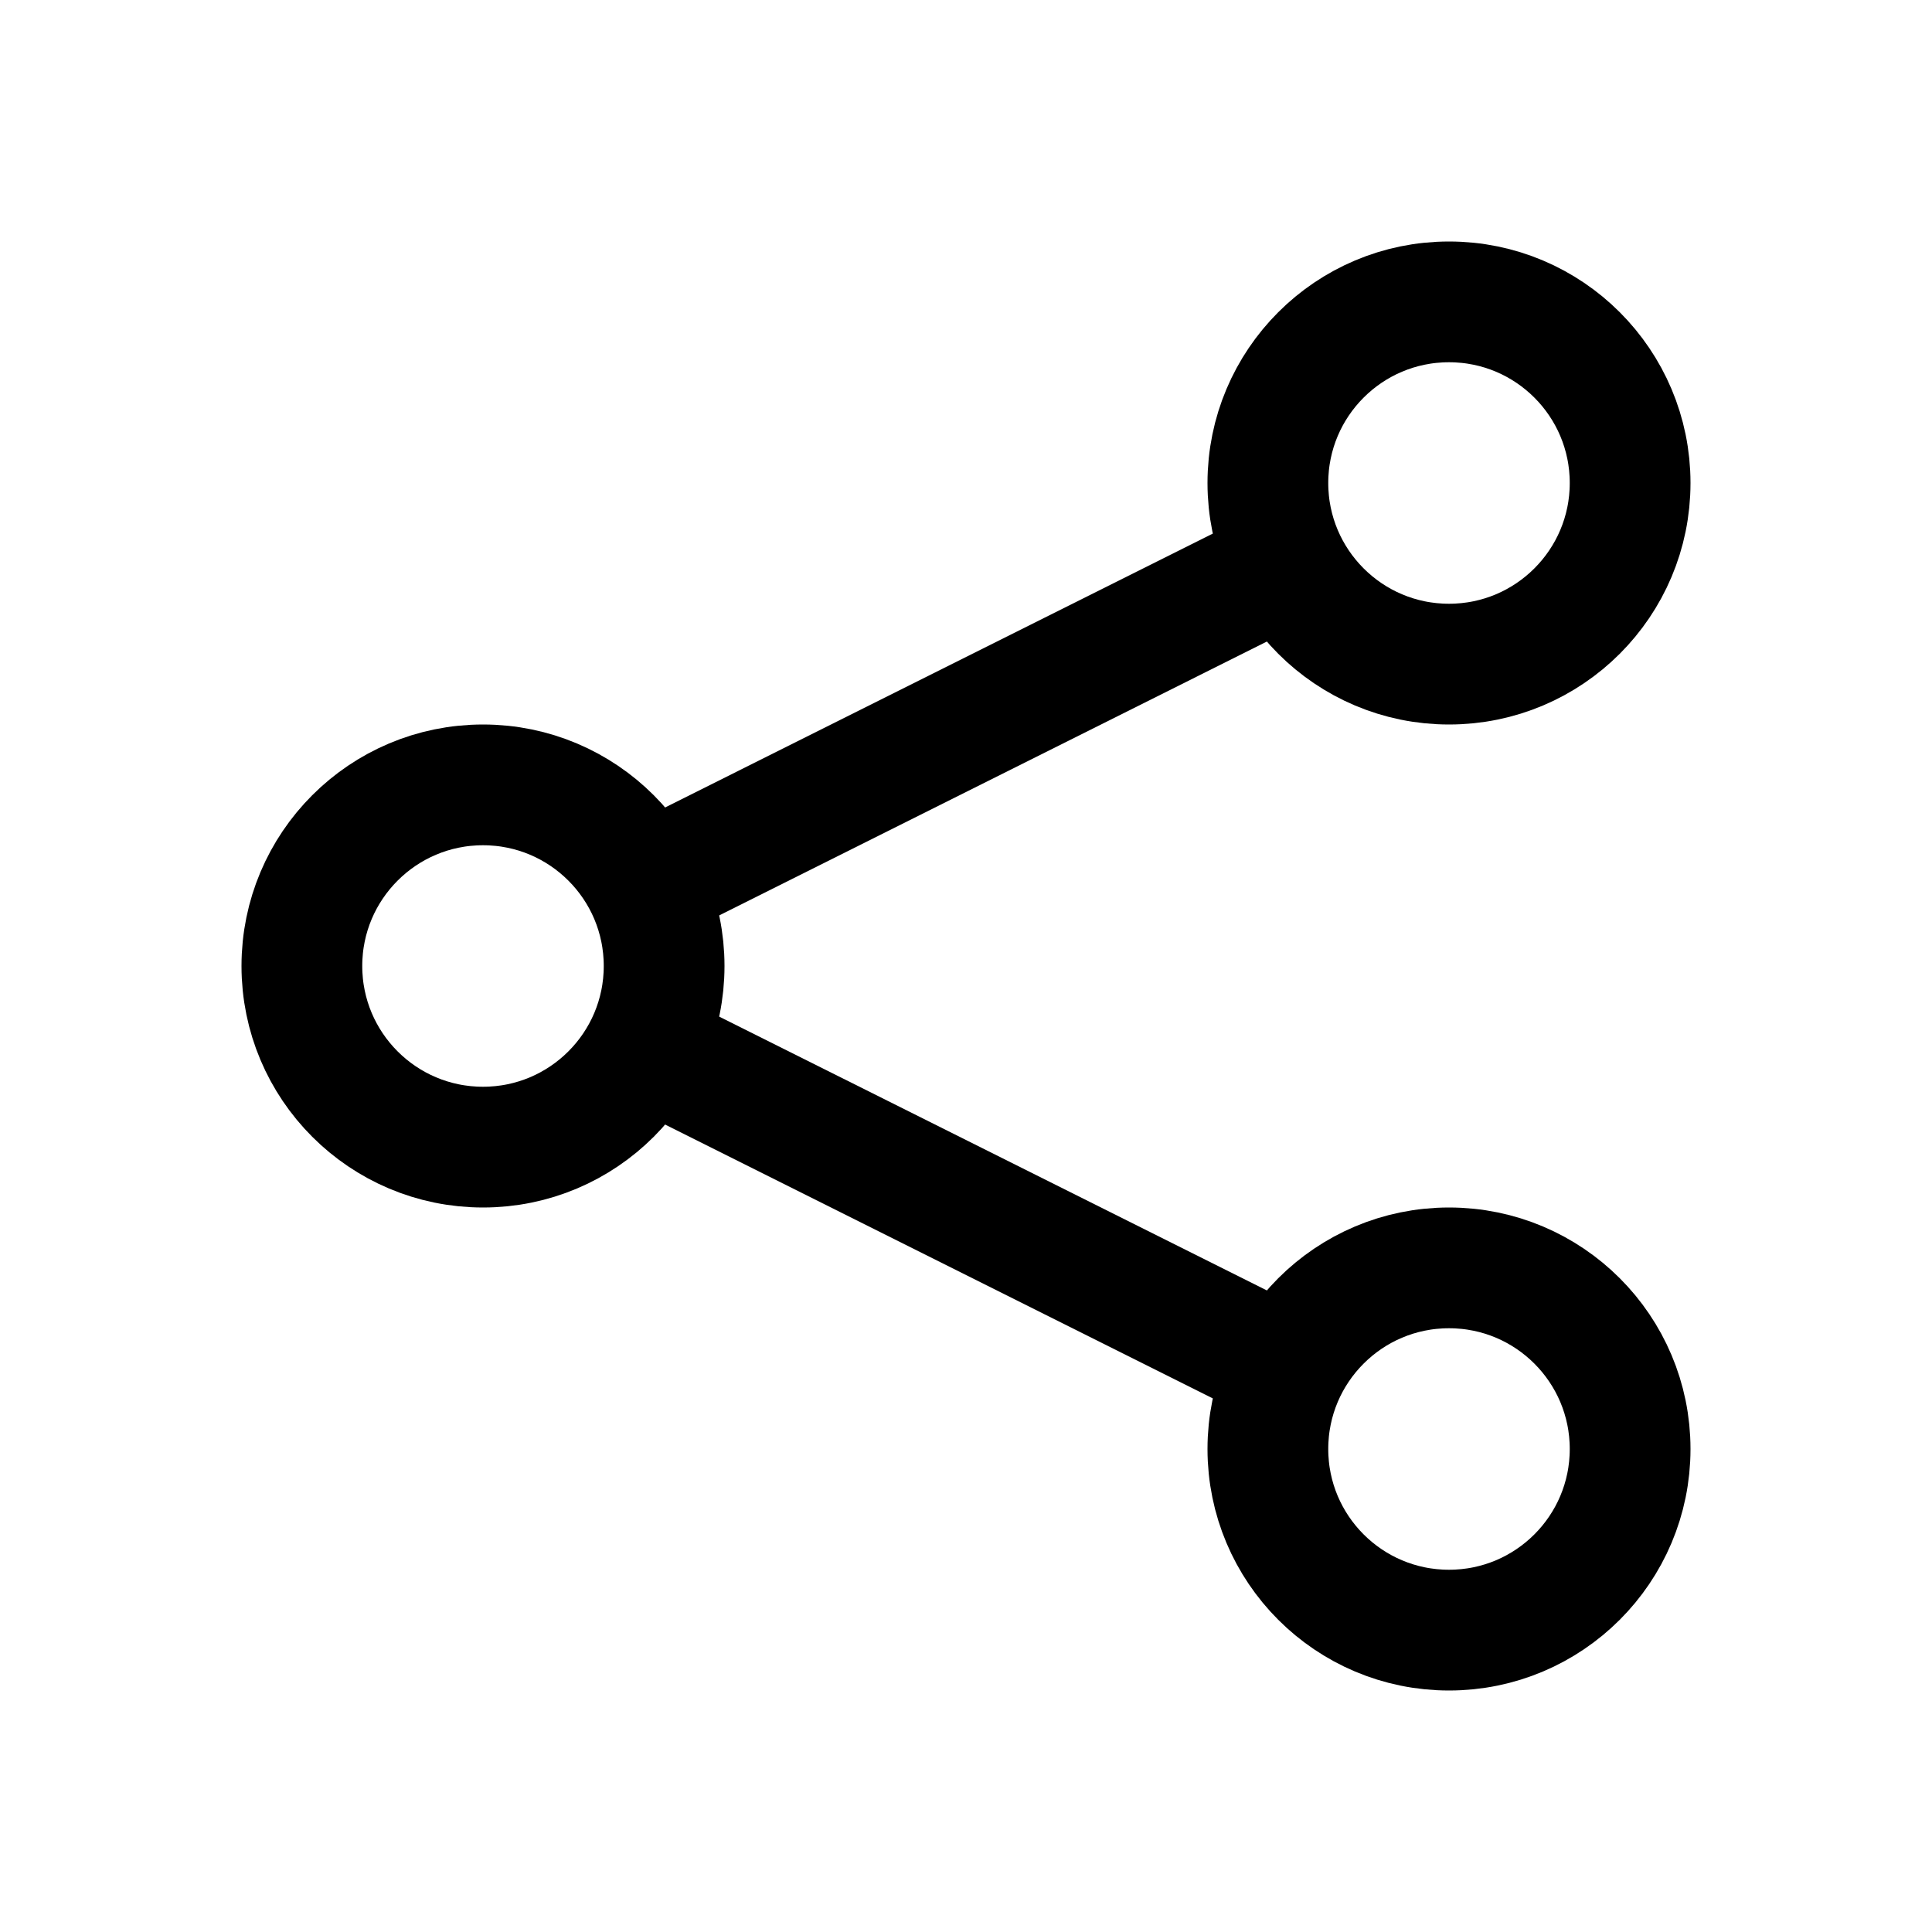 <?xml version="1.0" encoding="UTF-8" standalone="no"?>
<!-- Created with Inkscape (http://www.inkscape.org/) -->

<svg
   width="64"
   height="64"
   viewBox="0 0 64 64"
   version="1.1"
   id="svg1"
   inkscape:version="1.4 (e7c3feb100, 2024-10-09)"
   sodipodi:docname="share_icon.svg"
   xmlns:inkscape="http://www.inkscape.org/namespaces/inkscape"
   xmlns:sodipodi="http://sodipodi.sourceforge.net/DTD/sodipodi-0.dtd"
   xmlns="http://www.w3.org/2000/svg"
   xmlns:svg="http://www.w3.org/2000/svg">
  <sodipodi:namedview
     id="namedview1"
     pagecolor="#ffffff"
     bordercolor="#000000"
     borderopacity="0.25"
     inkscape:showpageshadow="2"
     inkscape:pageopacity="0.0"
     inkscape:pagecheckerboard="0"
     inkscape:deskcolor="#d1d1d1"
     inkscape:document-units="mm"
     showgrid="true"
     inkscape:zoom="8.2243423"
     inkscape:cx="17.083433"
     inkscape:cy="30.093592"
     inkscape:window-width="1920"
     inkscape:window-height="1016"
     inkscape:window-x="0"
     inkscape:window-y="27"
     inkscape:window-maximized="1"
     inkscape:current-layer="layer1">
    <inkscape:grid
       id="grid1"
       units="px"
       originx="0"
       originy="0"
       spacingx="1"
       spacingy="1"
       empcolor="#0099e5"
       empopacity="0.302"
       color="#0099e5"
       opacity="0.149"
       empspacing="8"
       dotted="false"
       gridanglex="30"
       gridanglez="30"
       visible="true" />
  </sodipodi:namedview>
  <defs
     id="defs1" />
  <g
     inkscape:label="Layer 1"
     inkscape:groupmode="layer"
     id="layer1">
    <circle
       style="opacity:1;fill:none;stroke-width:4;stroke-linecap:round;stroke-linejoin:round;stroke:#000000;stroke-opacity:1;stroke-dasharray:none"
       id="path1"
       cx="16"
       cy="32"
       r="6" />
    <circle
       style="fill:none;stroke:#000000;stroke-width:4;stroke-linecap:round;stroke-linejoin:round;stroke-dasharray:none;stroke-opacity:1"
       id="path1-5"
       cx="48"
       cy="16"
       r="6" />
    <circle
       style="fill:none;stroke:#000000;stroke-width:4;stroke-linecap:round;stroke-linejoin:round;stroke-dasharray:none;stroke-opacity:1"
       id="path1-2"
       cx="48"
       cy="48"
       r="6" />
    <path
       style="opacity:1;fill:none;fill-opacity:1;stroke:#000000;stroke-width:4;stroke-linecap:butt;stroke-linejoin:round;stroke-dasharray:none;stroke-opacity:1"
       d="M 42.633,18.683 21.367,29.317 m -1e-6,5.367 21.267,10.633"
       id="path3"
       sodipodi:nodetypes="cccc" />
  </g>
</svg>
